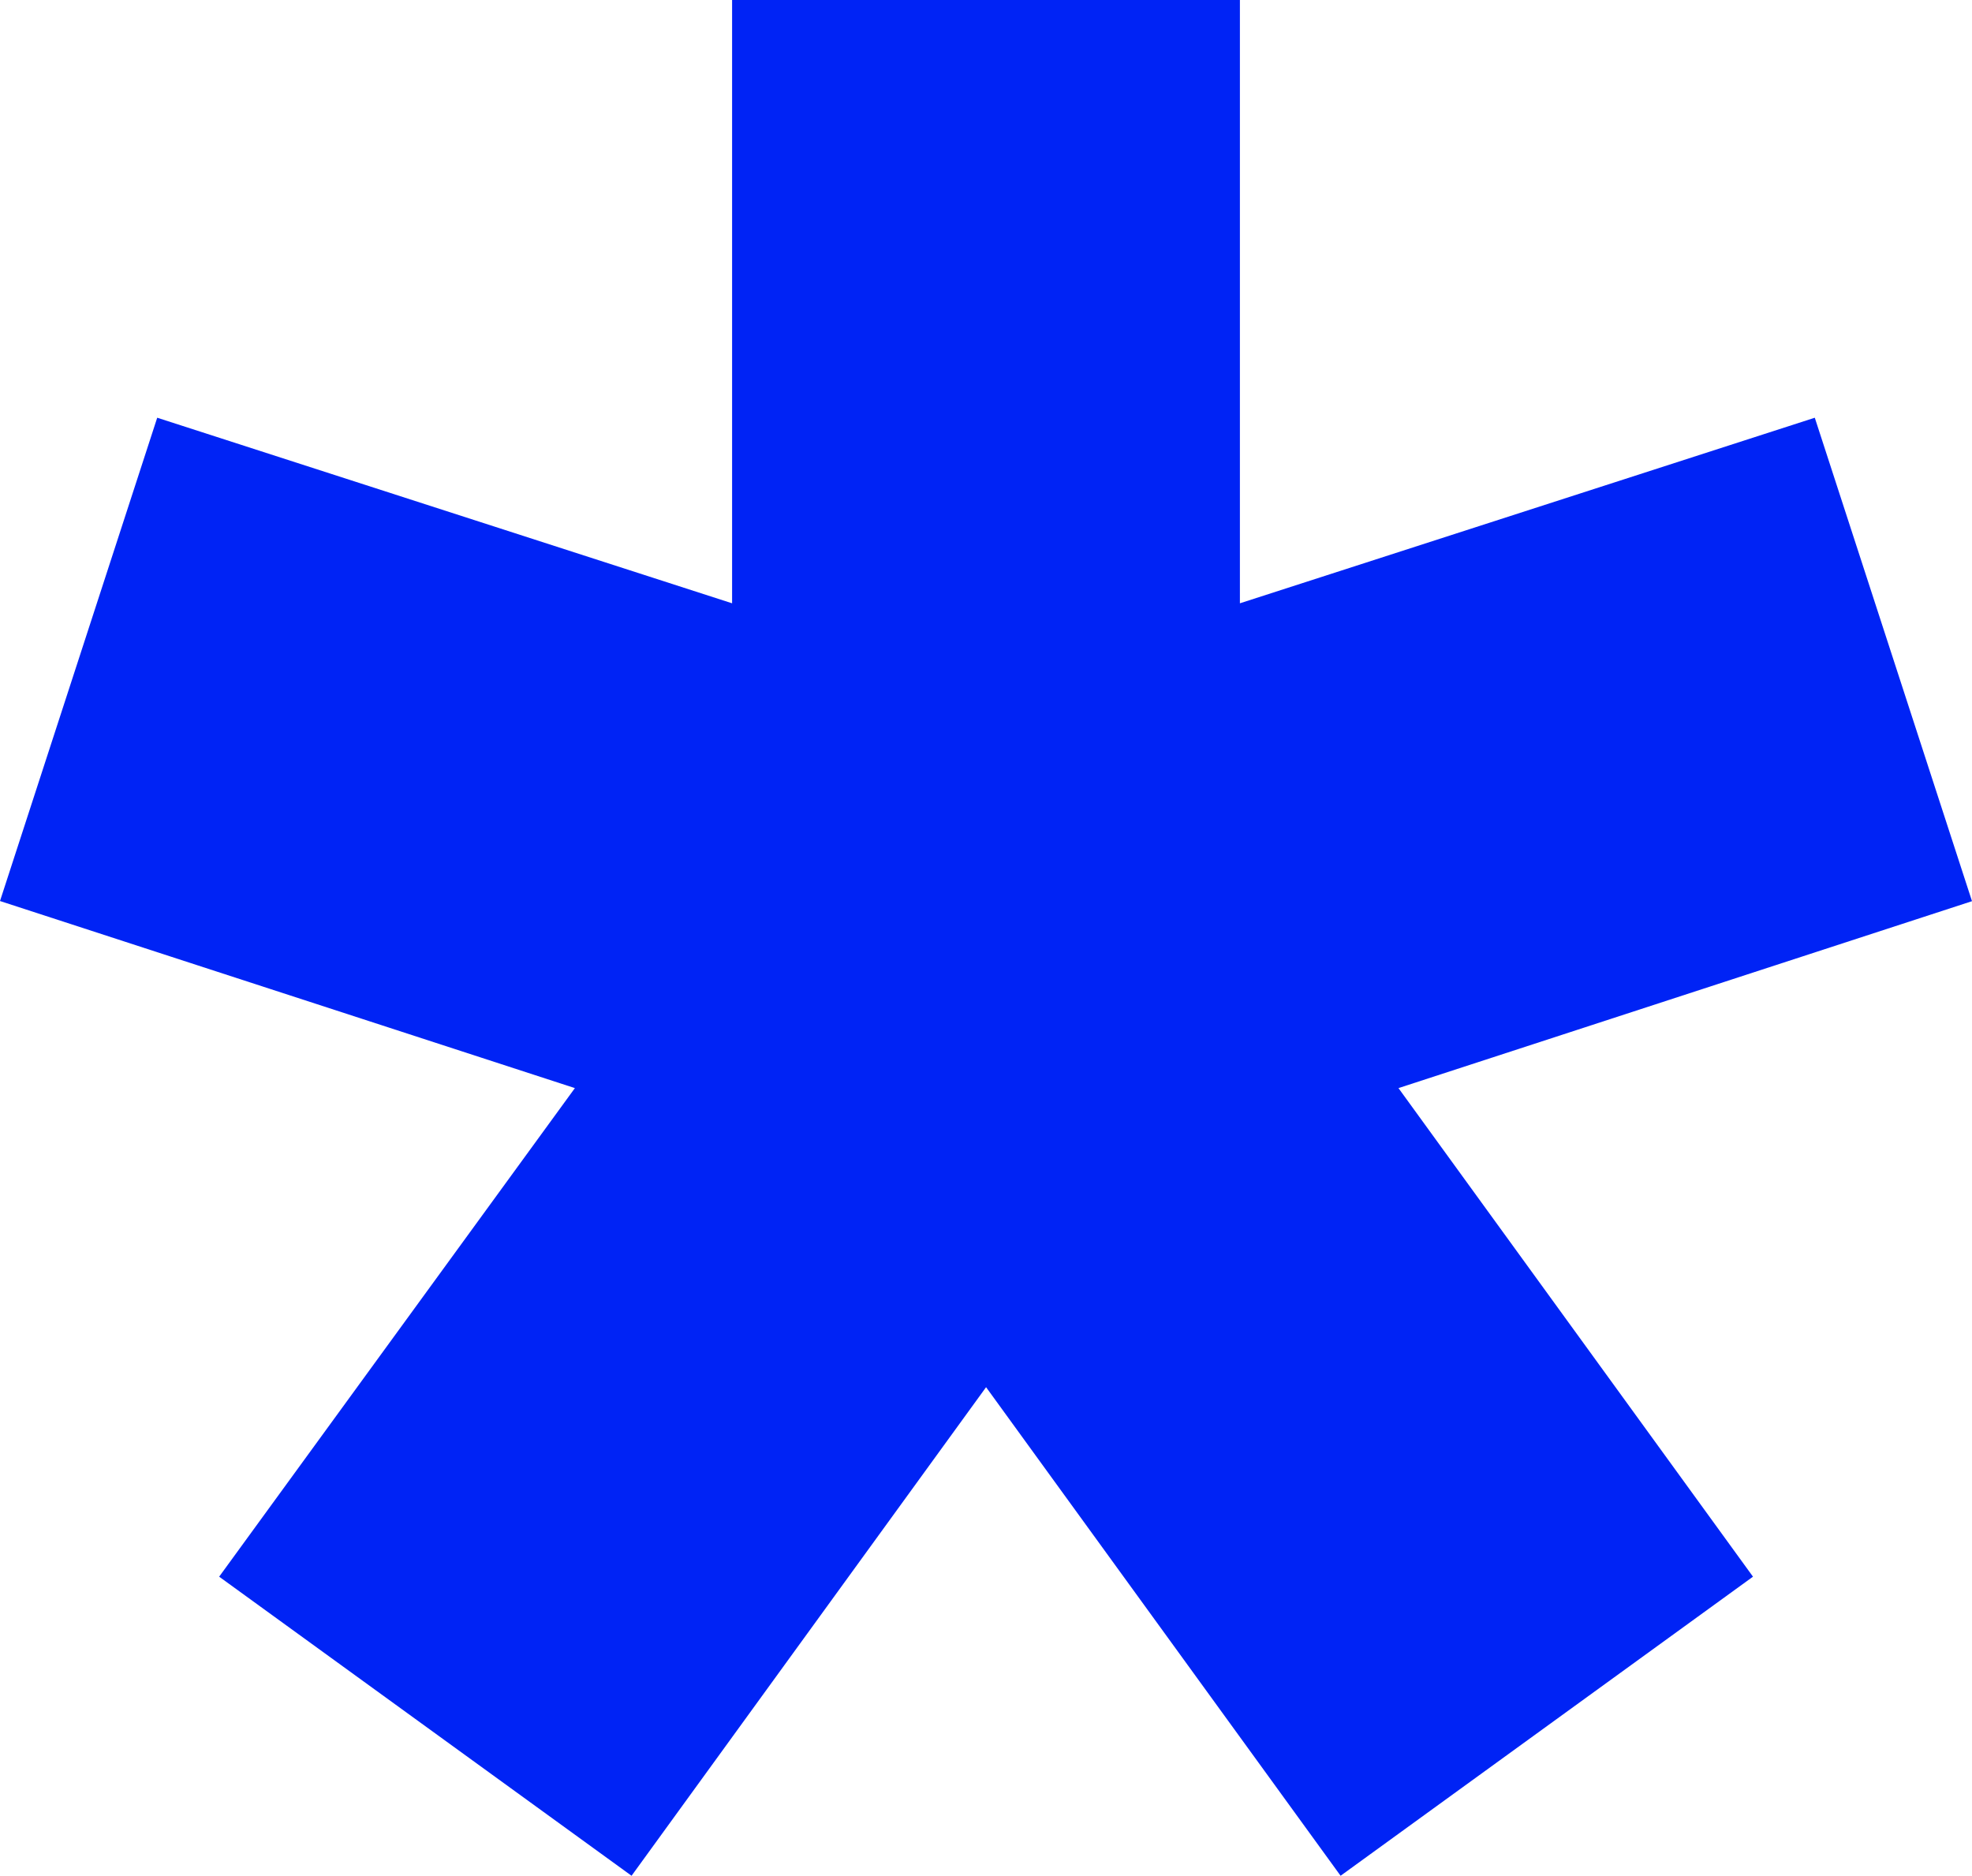 <?xml version="1.0" encoding="UTF-8"?><svg id="Layer_2" xmlns="http://www.w3.org/2000/svg" viewBox="0 0 130.83 124.42"><defs><style>.cls-1{fill:#0023f5;}</style></defs><g id="Layer_1-2"><path class="cls-1" d="M0,59.77L10.43,27.71l38.14,12.31V0h33.69v40.02l38.14-12.31,10.43,32.07-38.05,12.4,23.52,32.41-27.36,19.84-23.52-32.41-23.52,32.41-27.36-19.84,23.6-32.41L0,59.77Z"/></g></svg>